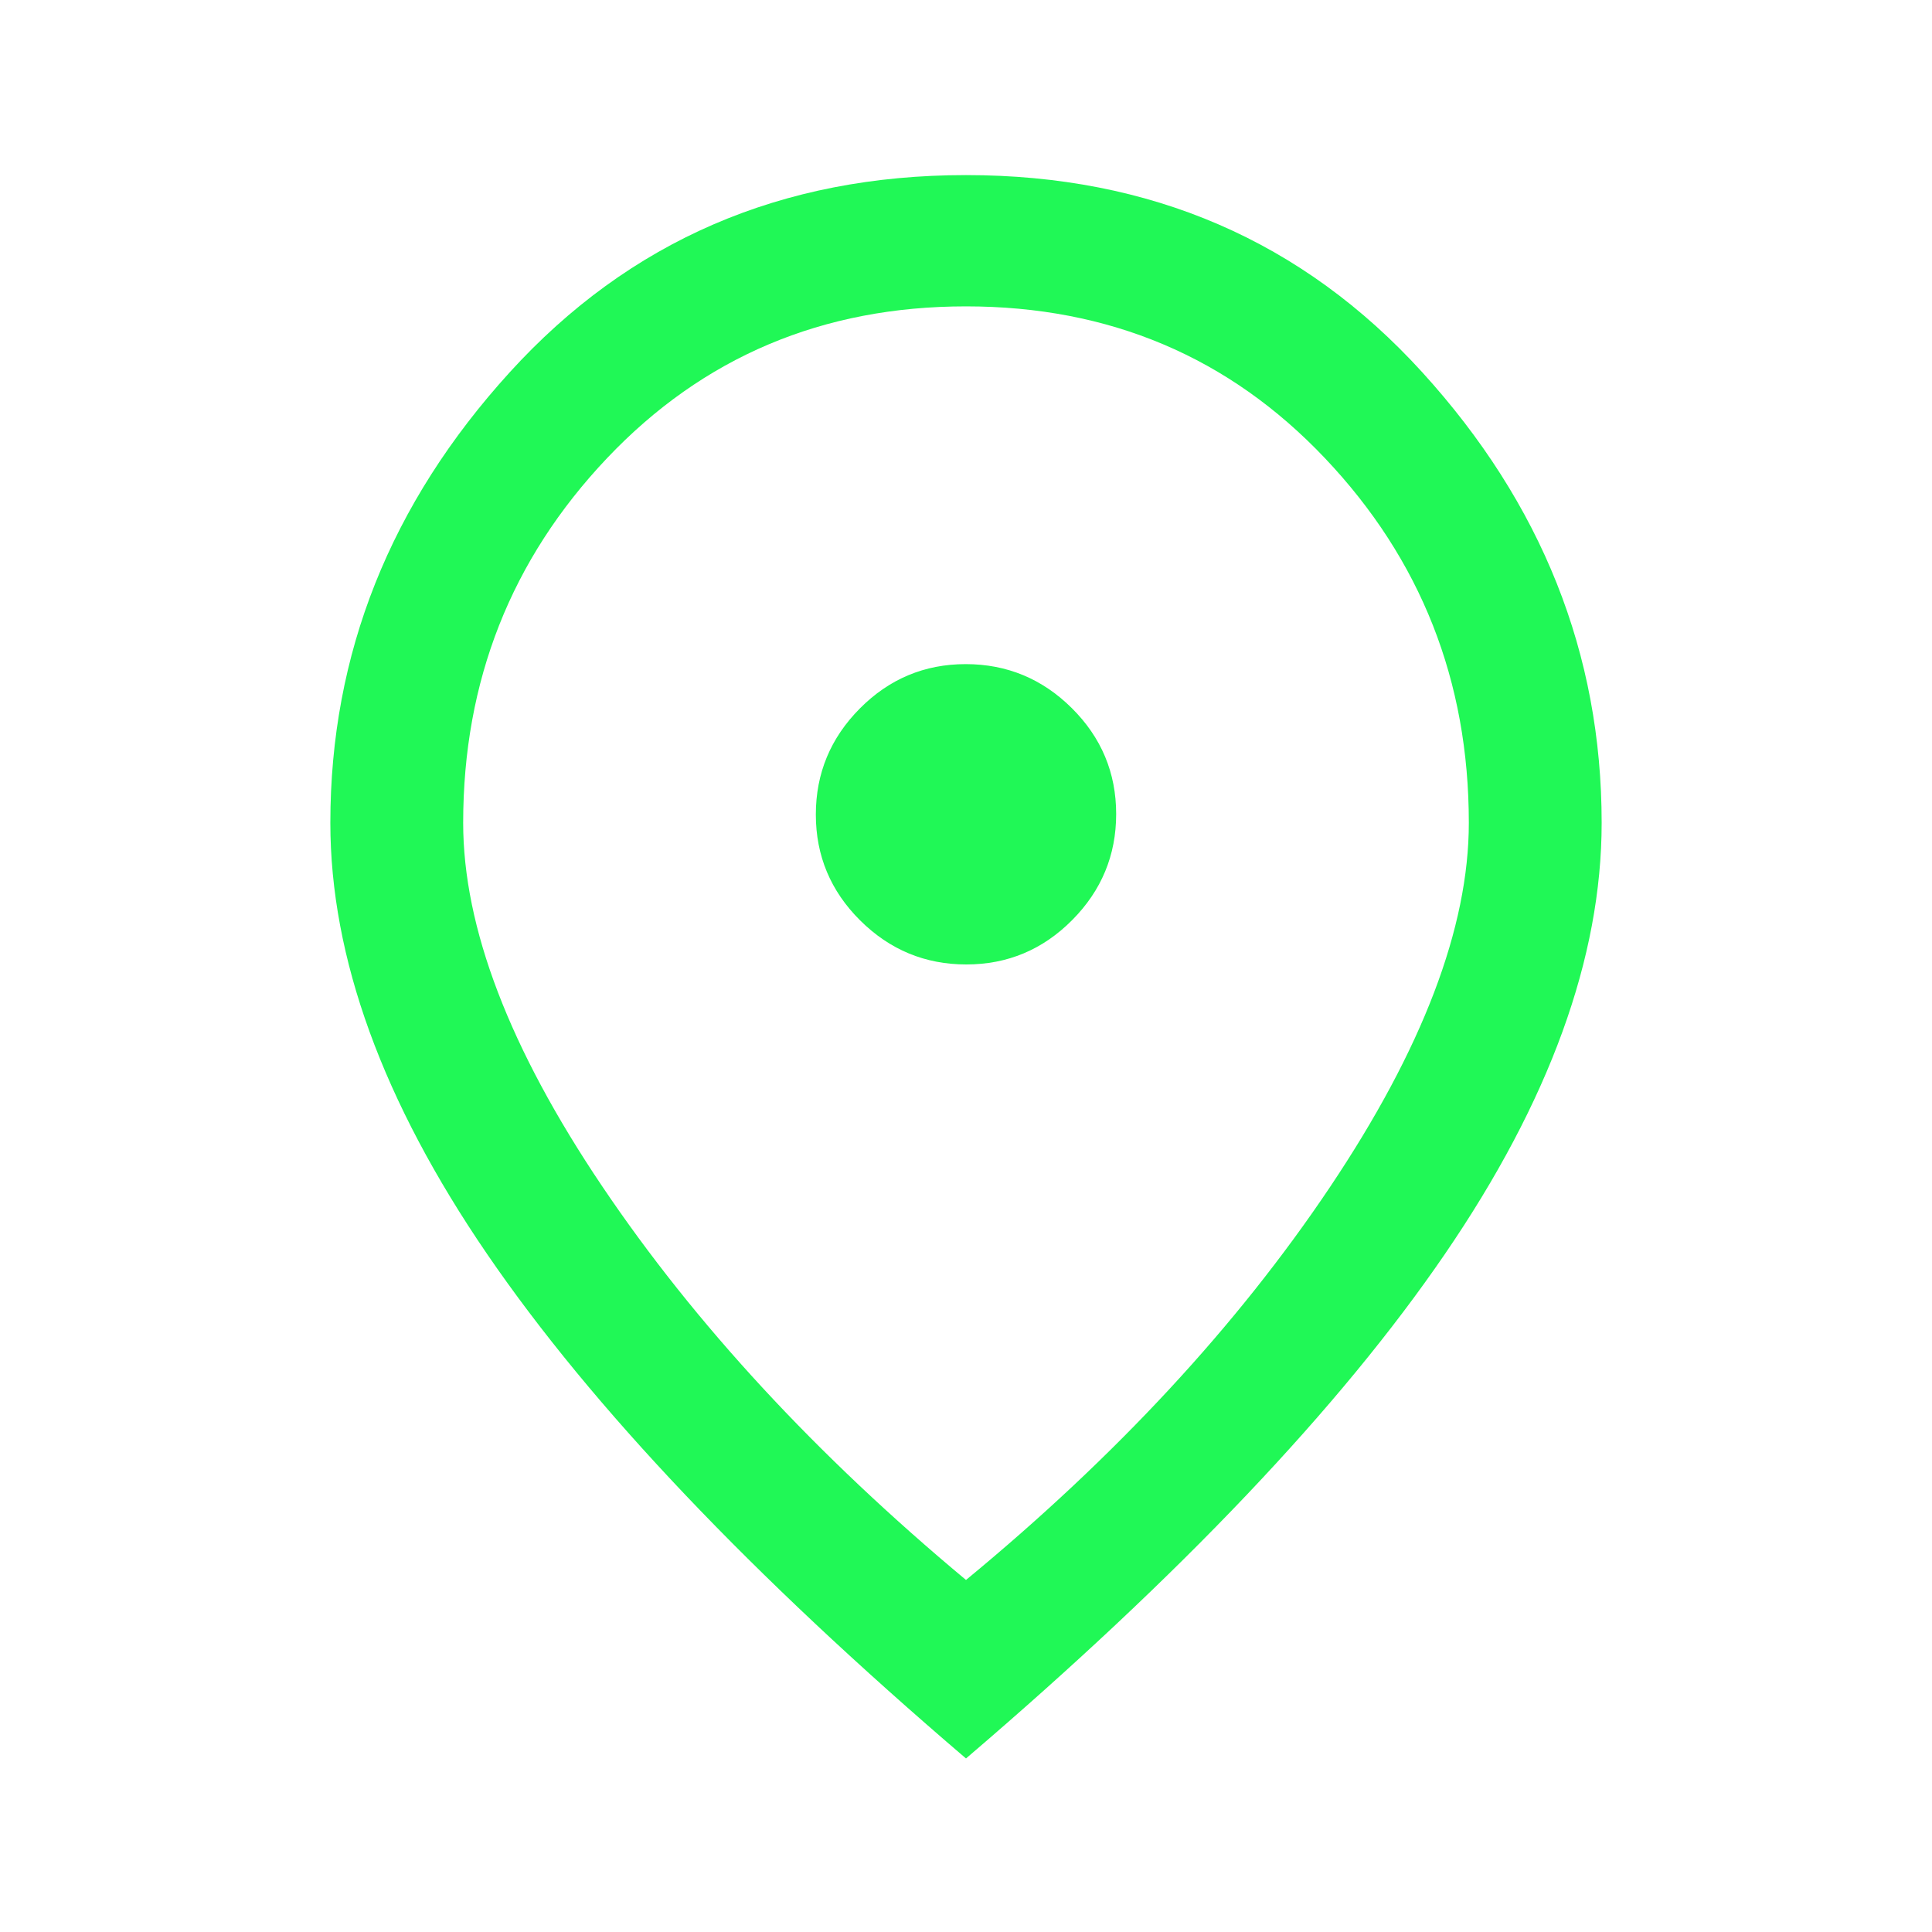 <svg width="80" height="80" viewBox="0 0 80 80" fill="none" xmlns="http://www.w3.org/2000/svg">
<mask id="mask0_31_74" style="mask-type:alpha" maskUnits="userSpaceOnUse" x="0" y="0" width="80" height="80">
<rect width="80" height="80" fill="#D9D9D9"/>
</mask>
<g mask="url(#mask0_31_74)">
<path d="M40.012 39.936C41.718 39.936 43.179 39.324 44.394 38.101C45.61 36.877 46.218 35.413 46.218 33.707C46.218 32.001 45.606 30.539 44.383 29.323C43.159 28.108 41.694 27.5 39.988 27.5C38.282 27.5 36.821 28.112 35.606 29.335C34.39 30.558 33.782 32.023 33.782 33.729C33.782 35.435 34.394 36.896 35.617 38.112C36.841 39.328 38.306 39.936 40.012 39.936ZM40 65.423C46.209 60.303 51.232 54.882 55.068 49.16C58.903 43.438 60.821 38.408 60.821 34.071C60.821 28.195 58.835 23.161 54.862 18.971C50.89 14.781 45.936 12.686 40 12.686C34.064 12.686 29.11 14.781 25.137 18.971C21.165 23.161 19.179 28.195 19.179 34.071C19.179 38.408 21.097 43.424 24.933 49.118C28.768 54.813 33.791 60.248 40 65.423ZM40 72.814C31.111 65.22 24.502 58.26 20.173 51.932C15.844 45.606 13.679 39.652 13.679 34.071C13.679 27.075 16.156 20.856 21.109 15.413C26.062 9.971 32.359 7.25 40 7.25C47.641 7.25 53.938 9.971 58.891 15.413C63.844 20.856 66.321 27.075 66.321 34.071C66.321 39.652 64.156 45.606 59.827 51.932C55.498 58.26 48.889 65.22 40 72.814Z" fill="#20F856"/>
</g>
</svg>
